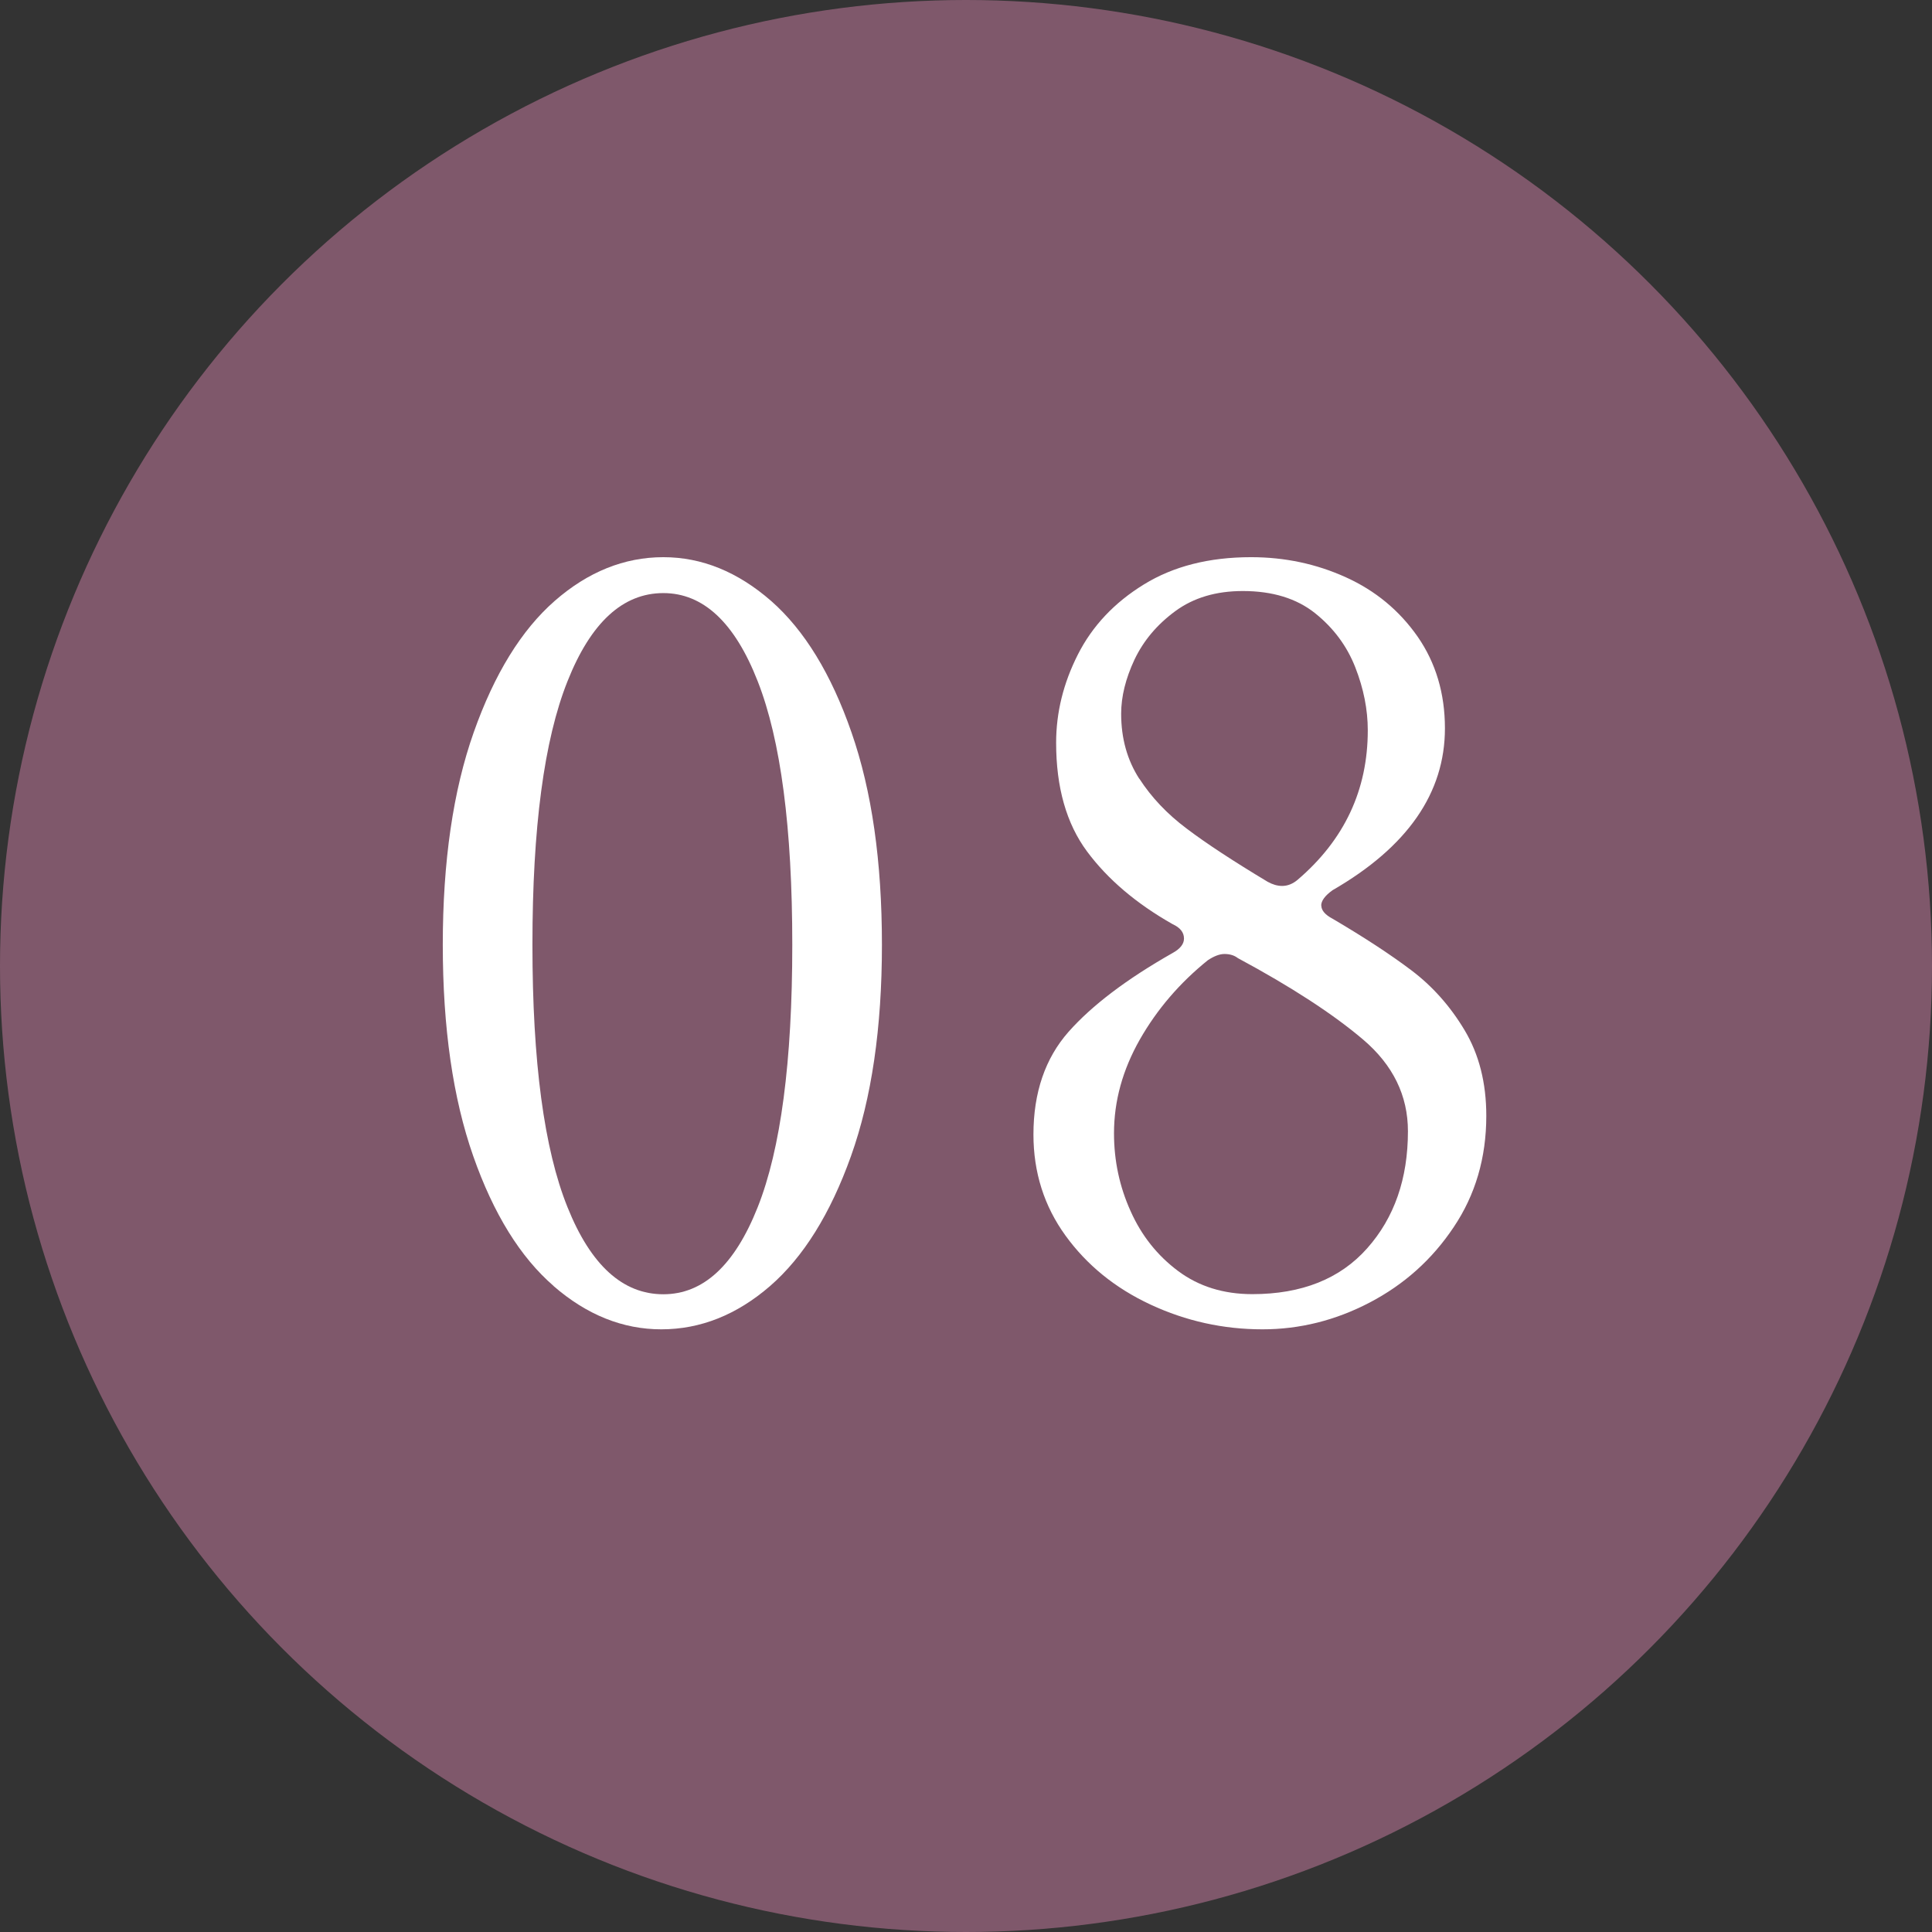 <?xml version="1.0" encoding="UTF-8"?><svg id="b" xmlns="http://www.w3.org/2000/svg" viewBox="0 0 15.926 15.926"><rect x="0" y="0" width="15.926" height="15.926" fill="#333333" stroke="none"/><defs><style>.d{fill:#fff;}.e{fill:#7f586b;}</style></defs><g id="c"><circle class="e" cx="7.963" cy="7.963" r="7.963"/><path class="d" d="M4.564,10.601c-.275-.238-.496-.595-.663-1.071-.167-.476-.251-1.057-.251-1.742s.085-1.27.255-1.751c.17-.481.393-.843.667-1.083s.574-.361.896-.361c.318,0,.614.121.889.361.274.241.495.602.662,1.083.168.482.251,1.065.251,1.751s-.085,1.266-.255,1.742-.393.833-.667,1.071c-.275.238-.574.357-.897.357-.317,0-.614-.119-.888-.357ZM6.246,9.951c.19-.479.285-1.2.285-2.163s-.095-1.688-.285-2.172c-.189-.484-.449-.727-.778-.727-.334,0-.598.243-.79.727-.193.484-.289,1.208-.289,2.172s.096,1.684.289,2.163c.192.479.456.718.79.718.329,0,.588-.239.778-.718Z"/><path class="d" d="M10.892,7.464c0,.04.031.077.094.11.26.153.477.295.649.425s.319.294.438.493c.119.199.179.434.179.706,0,.346-.09.652-.269.918-.178.267-.409.473-.692.621s-.578.221-.884.221c-.323,0-.631-.068-.923-.204-.292-.136-.525-.326-.701-.569s-.264-.521-.264-.833c0-.346.097-.628.289-.846.193-.218.479-.435.858-.65.062-.034.094-.074.094-.119,0-.051-.031-.09-.094-.119-.3-.17-.535-.37-.705-.599s-.255-.528-.255-.896c0-.25.06-.492.179-.727.119-.235.3-.428.544-.578.243-.15.538-.225.884-.225.277,0,.538.055.782.166.243.11.44.273.591.489.149.215.225.467.225.756,0,.533-.309.978-.926,1.334-.063.045-.094.088-.094.127ZM11.27,10.29c.224-.252.336-.574.336-.965,0-.294-.123-.546-.37-.756-.246-.209-.591-.434-1.032-.671-.028-.022-.065-.034-.11-.034-.04,0-.085.017-.137.051-.232.187-.419.405-.561.654-.142.25-.213.507-.213.773,0,.227.046.441.137.642.09.202.221.366.391.493s.374.191.612.191c.407,0,.724-.126.947-.378ZM9.392,6.419c.099.153.229.291.391.412.161.122.384.268.667.438.04.022.079.034.119.034.045,0,.088-.017.128-.051.385-.329.578-.74.578-1.232,0-.17-.034-.343-.103-.519s-.179-.324-.331-.446c-.153-.122-.352-.183-.596-.183-.221,0-.406.055-.557.166s-.262.244-.336.399c-.073.156-.11.305-.11.446,0,.204.05.382.149.536Z"/></g></svg>